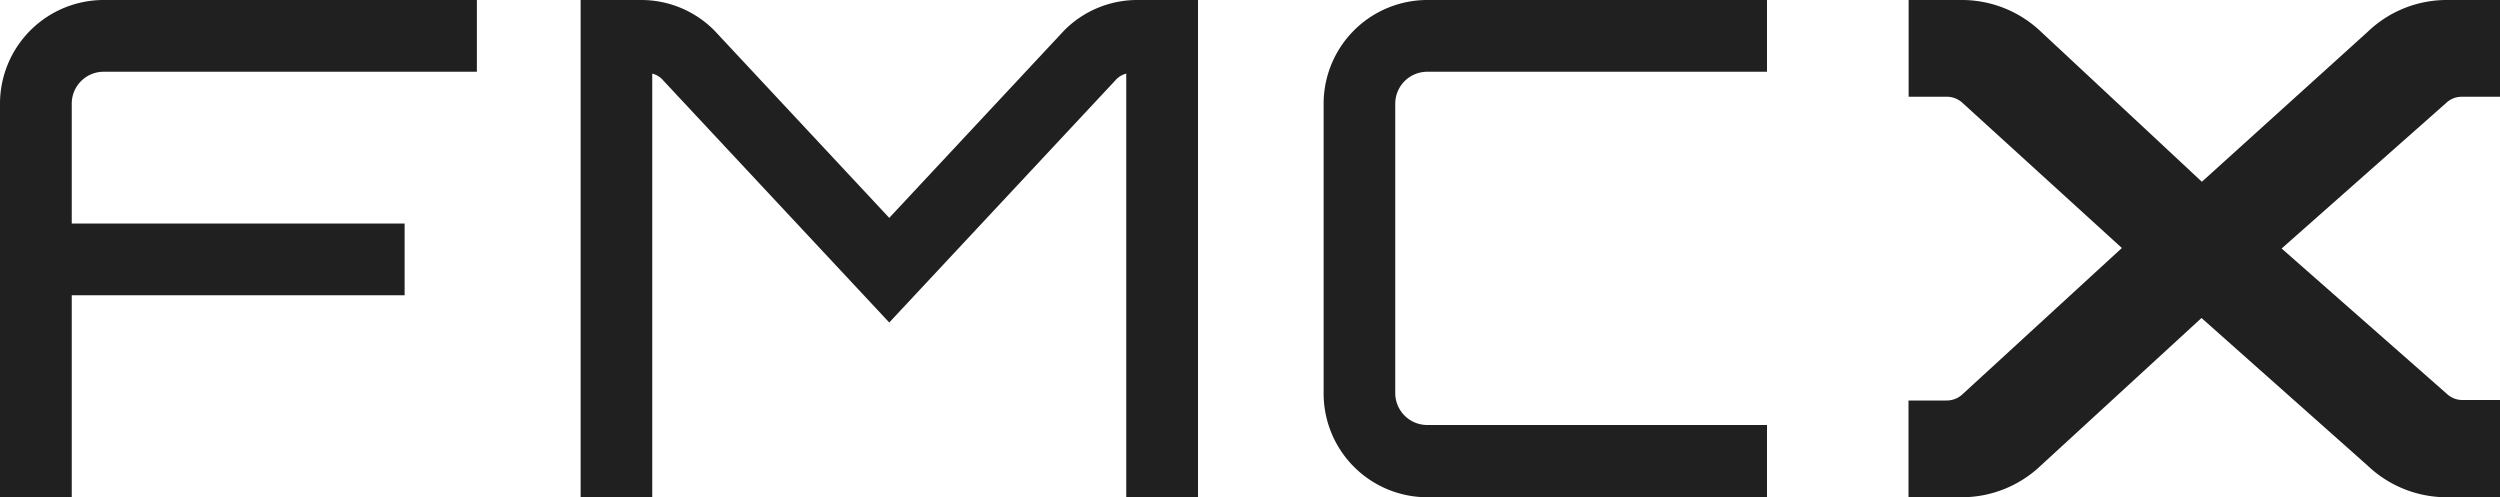 <svg id="Layer_1" data-name="Layer 1" xmlns="http://www.w3.org/2000/svg" viewBox="0 0 200 39.78"><defs><style>.cls-1{fill:#202020;}</style></defs><title>fmc</title><path class="cls-1" d="M141.36,39.78H114.18a8.3,8.3,0,0,1-8.29-8.29V8.29A8.3,8.3,0,0,1,114.18,0h27.18V5.74H114.18a2.56,2.56,0,0,0-2.56,2.55v23.2A2.56,2.56,0,0,0,114.18,34h27.18Z"/><path class="cls-1" d="M8.29,5.74H38.15V0H8.29A8.3,8.3,0,0,0,0,8.29V39.78H5.74V23.62H32.37V17.88H5.74V8.29A2.55,2.55,0,0,1,8.29,5.74"/><path class="cls-1" d="M197,7.74H200V0h-4.2a9.13,9.13,0,0,0-6.38,2.54l-13.27,12L163.28,2.54A9.17,9.17,0,0,0,156.9,0h-4.21V7.74h3.06a1.84,1.84,0,0,1,1.26.5l12.74,11.6L157,31.54a1.84,1.84,0,0,1-1.26.5h-3.06v7.74h4.21a9.17,9.17,0,0,0,6.38-2.54l12.85-11.8,13.28,11.8a9.18,9.18,0,0,0,6.39,2.54H200V32H197a1.8,1.8,0,0,1-1.26-.5L182.53,19.88,195.69,8.24a1.8,1.8,0,0,1,1.26-.5"/><path class="cls-1" d="M91,0a8.23,8.23,0,0,0-5.86,2.43l-14,15-14-15A8.23,8.23,0,0,0,51.31,0H46.45V39.78h5.73V5.89a1.66,1.66,0,0,1,.9.57L71.14,25.8,89.2,6.46a1.7,1.7,0,0,1,.9-.57V39.78h5.74V0Z"/></svg>